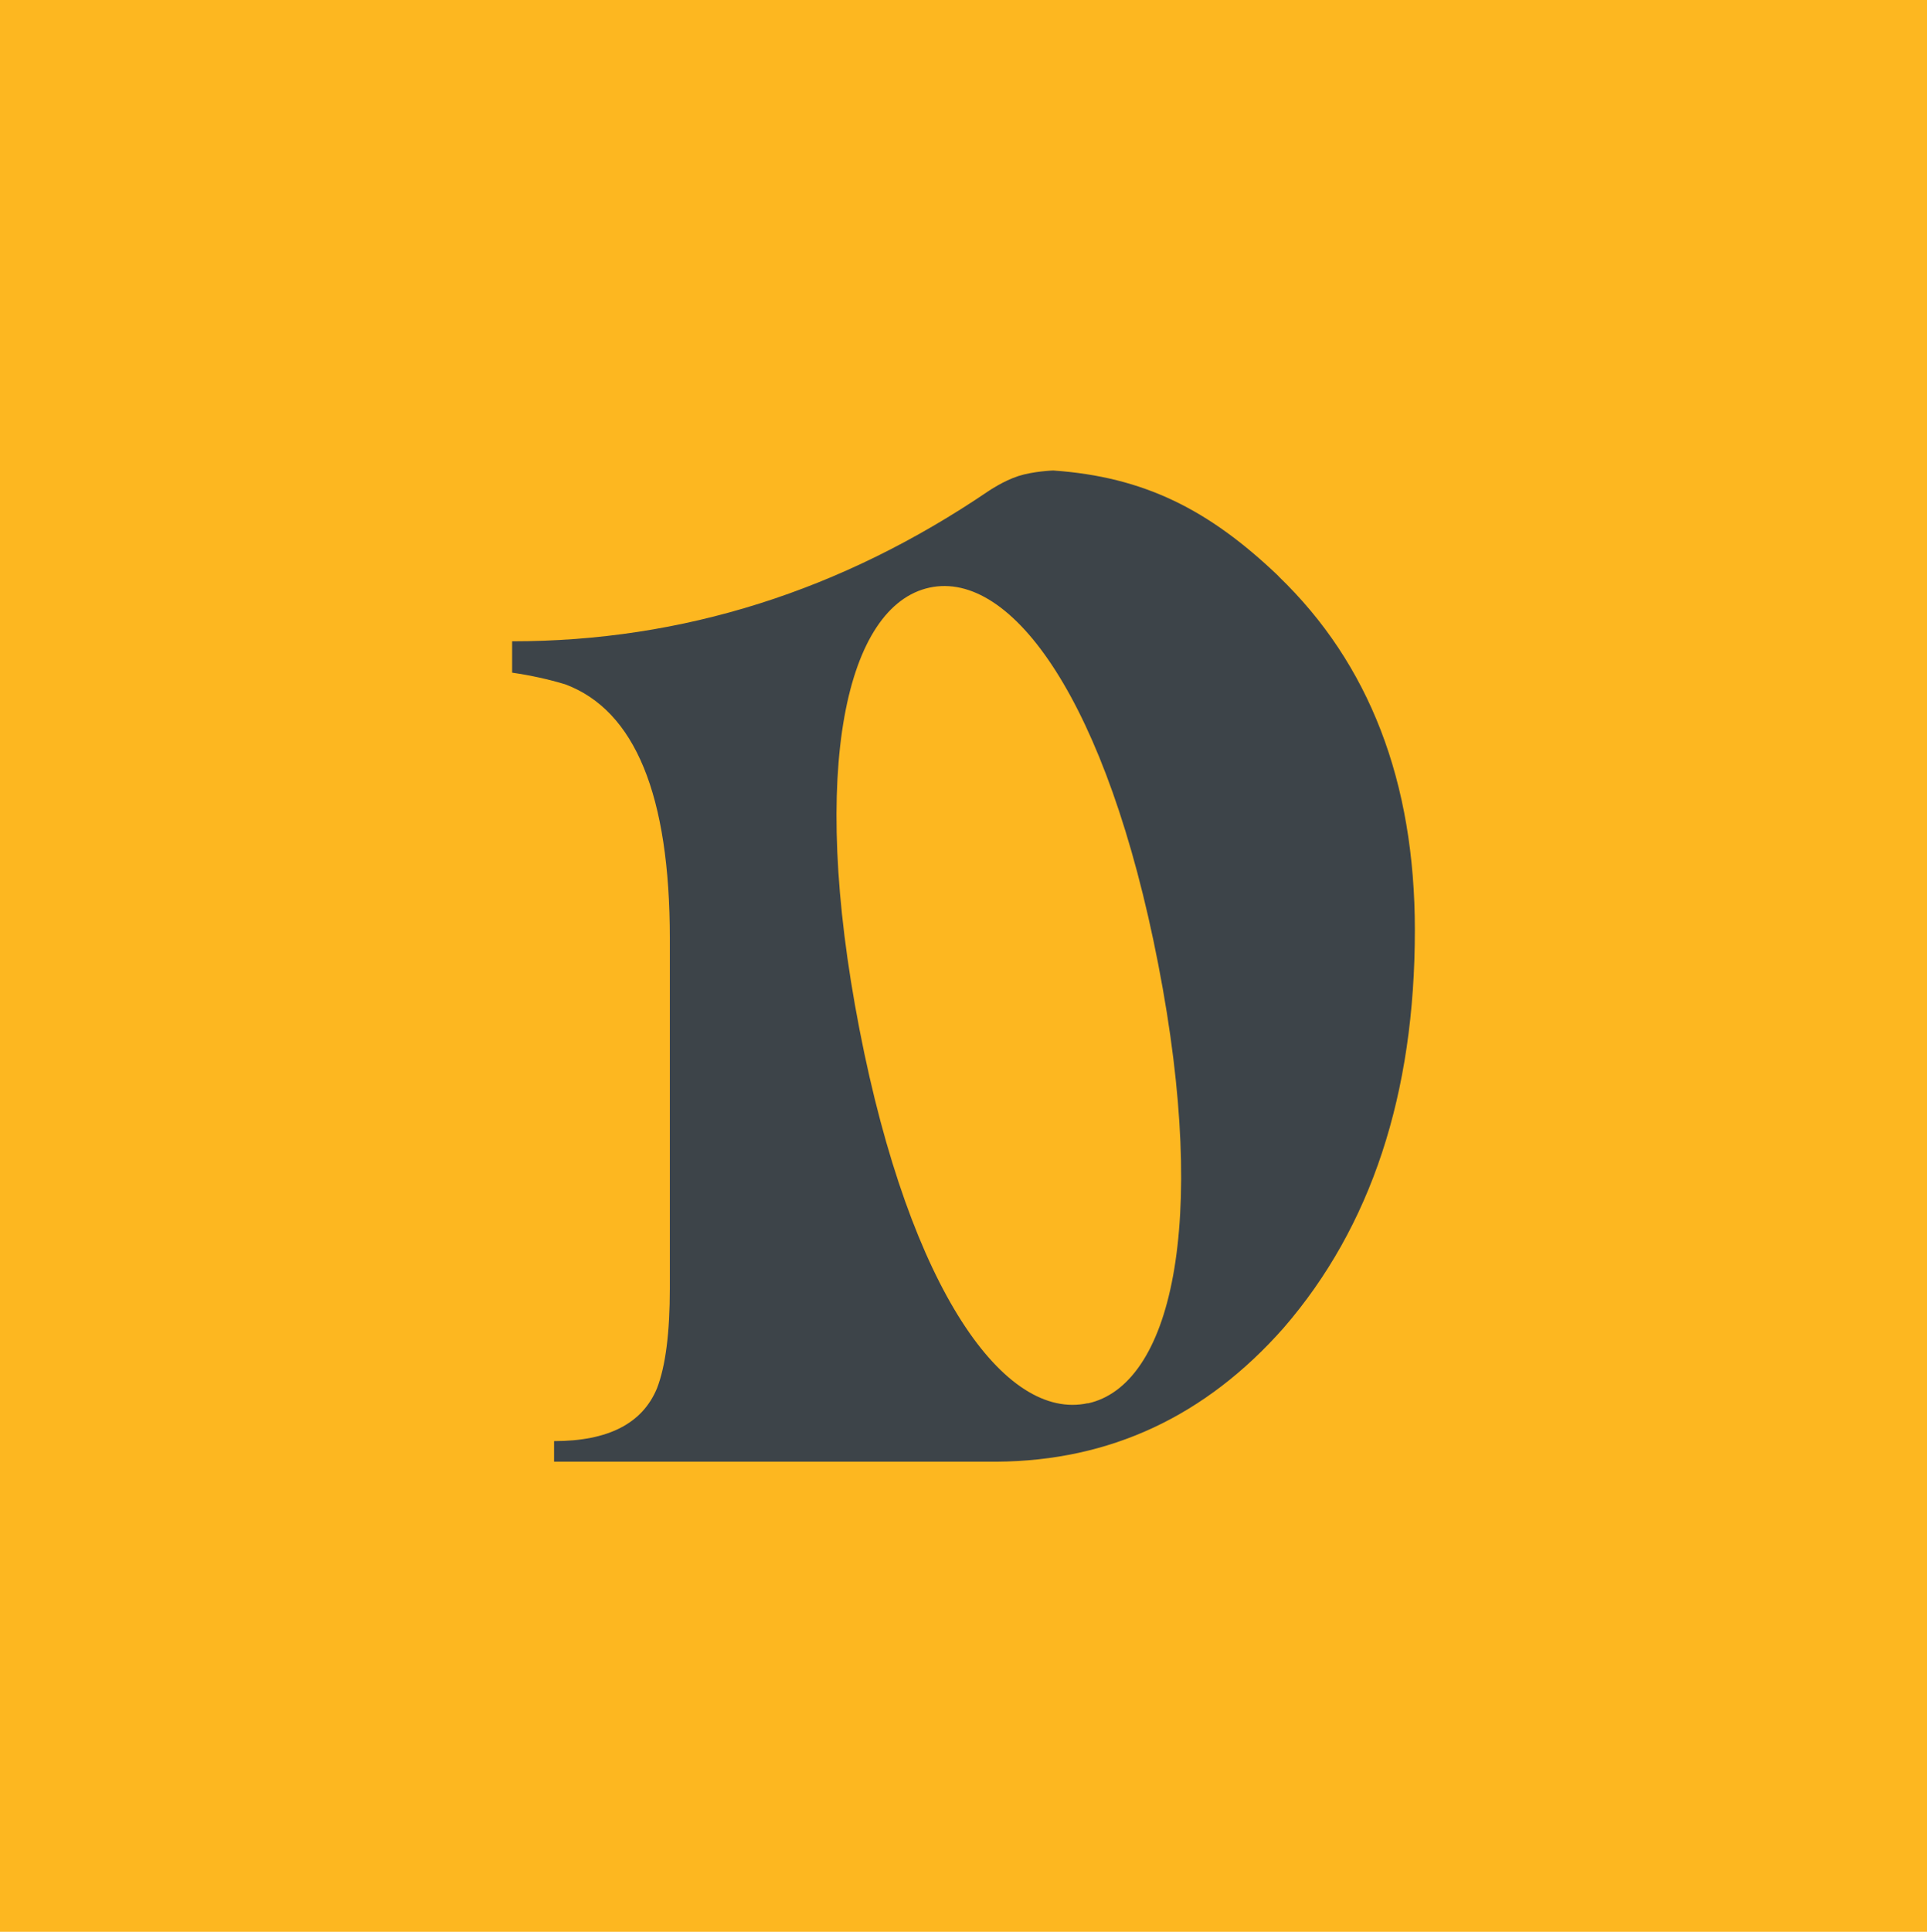 <?xml version="1.0" encoding="UTF-8"?>
<svg id="Layer_2" data-name="Layer 2" xmlns="http://www.w3.org/2000/svg" viewBox="0 0 100.2 100.43">
  <defs>
    <style>
      .cls-1 {
        fill: #fdb720;
      }

      .cls-2 {
        fill: #3d4449;
      }
    </style>
  </defs>
  <g id="Layer_1-2" data-name="Layer 1">
    <rect class="cls-1" width="100.2" height="100.43"/>
    <path class="cls-2" d="M66.48,29.95c-3.62-3.46-6.99-5.16-11.72-5.49,0,0-1.04.04-1.81.29-.77.25-1.52.76-1.52.76-7.68,5.22-15.94,7.83-24.8,7.83v1.63c.96.14,1.88.34,2.77.61,3.62,1.36,5.43,5.76,5.43,13.22h0v18.16c0,2.32-.22,4.06-.67,5.22-.76,1.83-2.54,2.74-5.35,2.74v1.07h23.02c5.89-.04,10.86-2.36,14.92-6.96,4.55-5.26,6.82-12.15,6.82-20.67,0-7.72-2.36-13.85-7.09-18.4M56.56,72.95c-4.29.93-9.22-5.79-11.87-19.44-2.65-13.65-.65-22.03,3.64-22.96,4.29-.93,9.25,5.94,11.9,19.6,2.65,13.65.62,21.88-3.67,22.81"/>
  </g>
</svg>